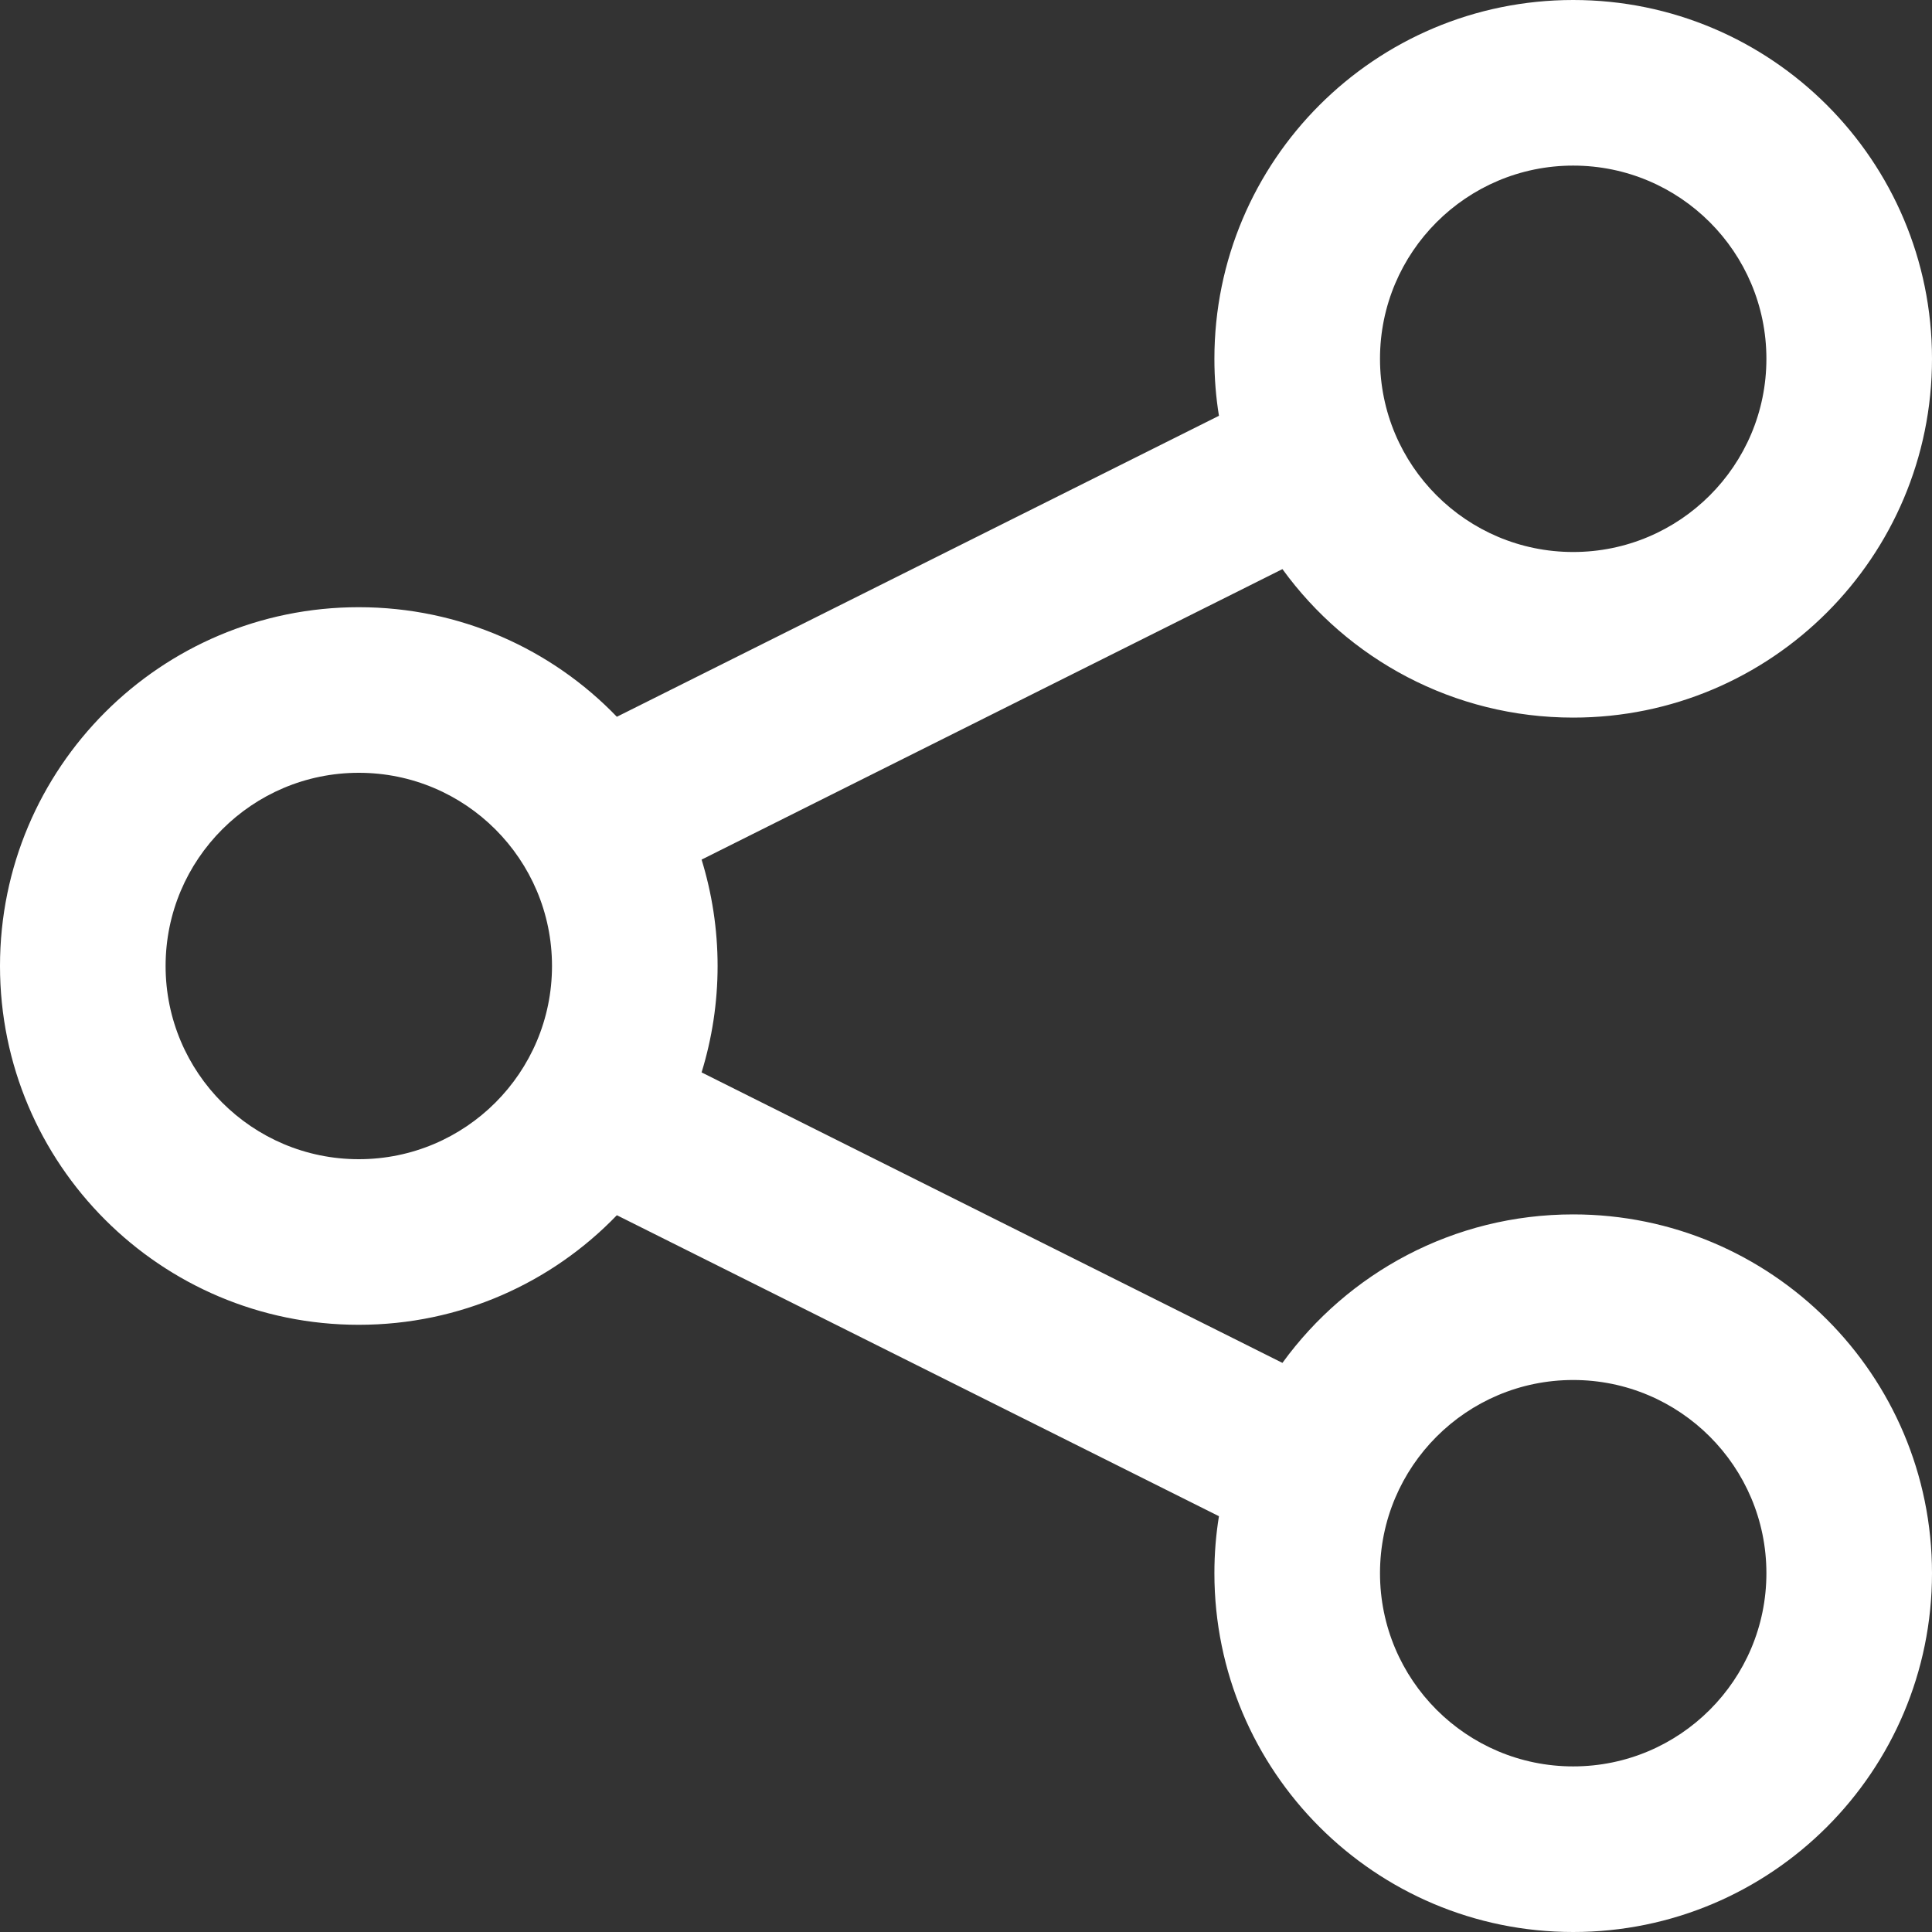 <?xml version="1.0" encoding="UTF-8"?> <svg xmlns="http://www.w3.org/2000/svg" width="14" height="14" viewBox="0 0 14 14" fill="none"><rect x="0" y="0" width="14" height="14" fill="#333333" stroke="none"/><g clip-path="url(#clip0_714_9204)"><path fill-rule="evenodd" clip-rule="evenodd" d="M11.4 1.2C10.627 1.2 10 1.827 10 2.6C10 3.373 10.627 4 11.4 4C12.173 4 12.8 3.373 12.8 2.6C12.8 1.827 12.173 1.2 11.4 1.2ZM8.8 2.6C8.8 1.164 9.964 0 11.4 0C12.836 0 14 1.164 14 2.6C14 4.036 12.836 5.2 11.4 5.2C10.533 5.2 9.766 4.776 9.293 4.124L5.084 6.229C5.159 6.473 5.2 6.732 5.2 7C5.2 7.268 5.159 7.527 5.084 7.771L9.293 9.876C9.766 9.224 10.533 8.8 11.4 8.8C12.836 8.8 14 9.964 14 11.4C14 12.836 12.836 14 11.4 14C9.964 14 8.8 12.836 8.8 11.4C8.8 11.259 8.811 11.122 8.833 10.987L4.47 8.806C3.998 9.296 3.334 9.6 2.6 9.6C1.164 9.6 0 8.436 0 7C0 5.564 1.164 4.4 2.6 4.4C3.334 4.4 3.998 4.704 4.47 5.194L8.833 3.013C8.811 2.878 8.8 2.741 8.8 2.6ZM11.4 10C10.627 10 10 10.627 10 11.4C10 12.173 10.627 12.8 11.4 12.8C12.173 12.8 12.8 12.173 12.8 11.4C12.8 10.627 12.173 10 11.4 10ZM1.2 7C1.2 6.227 1.827 5.6 2.6 5.6C3.373 5.6 4 6.227 4 7C4 7.773 3.373 8.4 2.6 8.4C1.827 8.4 1.2 7.773 1.2 7Z" fill="white"></path></g><defs><clipPath id="clip0_714_9204"><rect width="14" height="14" fill="white"></rect></clipPath></defs></svg> 